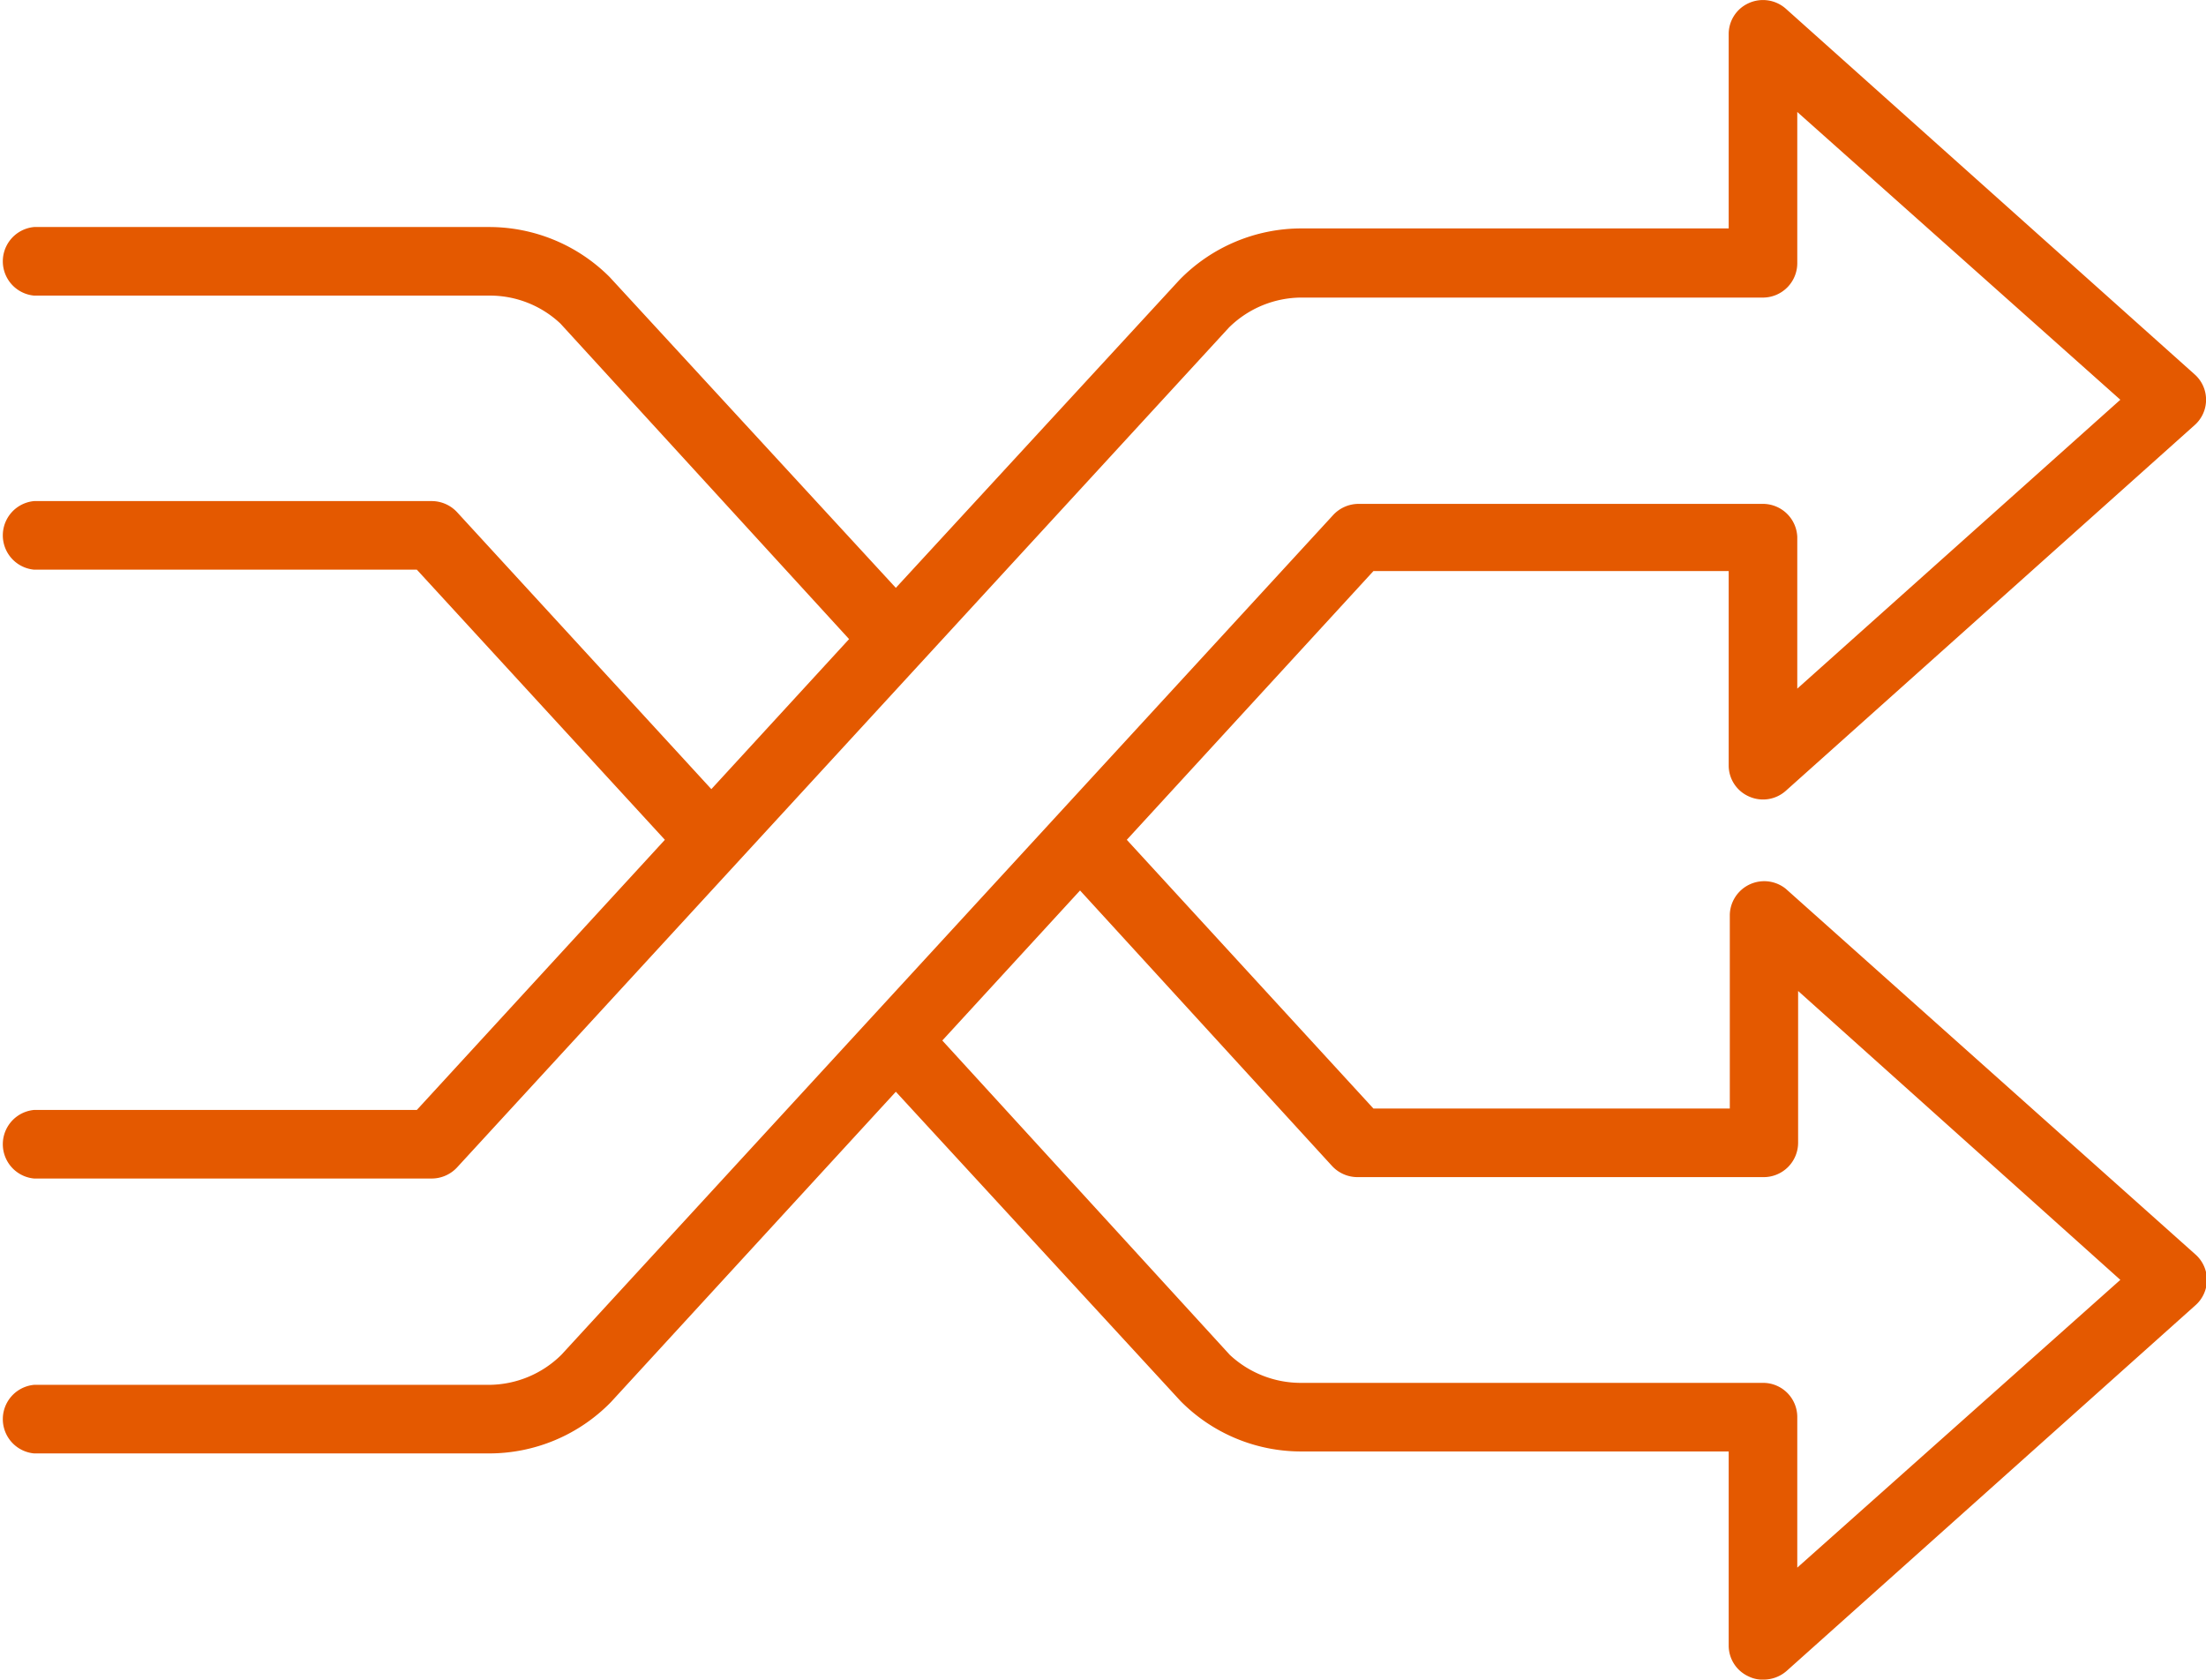 <?xml version="1.0" encoding="UTF-8"?> <svg xmlns="http://www.w3.org/2000/svg" id="Layer_1" data-name="Layer 1" width="78.8" height="60" viewBox="0 0 78.8 60"><defs><style>.cls-1{fill:#e45900;}</style></defs><path class="cls-1" d="M63.79,31.75a1.23,1.23,0,0,0-2,.92V39.6H49.06L40.25,30l8.81-9.6H61.75v6.94a1.21,1.21,0,0,0,.72,1.11,1.22,1.22,0,0,0,1.32-.2l14.6-13.06a1.21,1.21,0,0,0,0-1.82L63.79.31a1.23,1.23,0,0,0-1.32-.2,1.21,1.21,0,0,0-.72,1.12V8.16H46.49A6.08,6.08,0,0,0,42.13,10L32,21,21.78,9.9a6.08,6.08,0,0,0-4.32-1.79H1.22a1.23,1.23,0,0,0,0,2.45H17.46a3.67,3.67,0,0,1,2.56,1L30.33,22.83l-4.92,5.36L16.33,18.3a1.24,1.24,0,0,0-.9-.4H1.22a1.23,1.23,0,0,0,0,2.45H14.89L23.75,30l-8.86,9.65H1.22a1.23,1.23,0,0,0,0,2.45H15.43a1.24,1.24,0,0,0,.9-.4l27.57-30a3.7,3.7,0,0,1,2.59-1.07H63A1.23,1.23,0,0,0,64.2,9.38V4L75.74,14.28,64.2,24.6V19.18A1.23,1.23,0,0,0,63,18H48.52a1.24,1.24,0,0,0-.9.4l-27.57,30a3.7,3.7,0,0,1-2.59,1.07H1.22a1.23,1.23,0,0,0,0,2.45H17.46a6.08,6.08,0,0,0,4.36-1.83L32,39,42.17,50.05a6.05,6.05,0,0,0,4.32,1.8H61.75v6.93a1.21,1.21,0,0,0,.72,1.11A1.1,1.1,0,0,0,63,60a1.25,1.25,0,0,0,.82-.31l14.6-13.06a1.21,1.21,0,0,0,0-1.82ZM64.2,56V50.62A1.22,1.22,0,0,0,63,49.4H46.49a3.72,3.72,0,0,1-2.56-1L33.66,37.17l4.92-5.36,9,9.84a1.24,1.24,0,0,0,.9.4H63a1.23,1.23,0,0,0,1.23-1.23V35.4L75.74,45.72Z"></path></svg> 